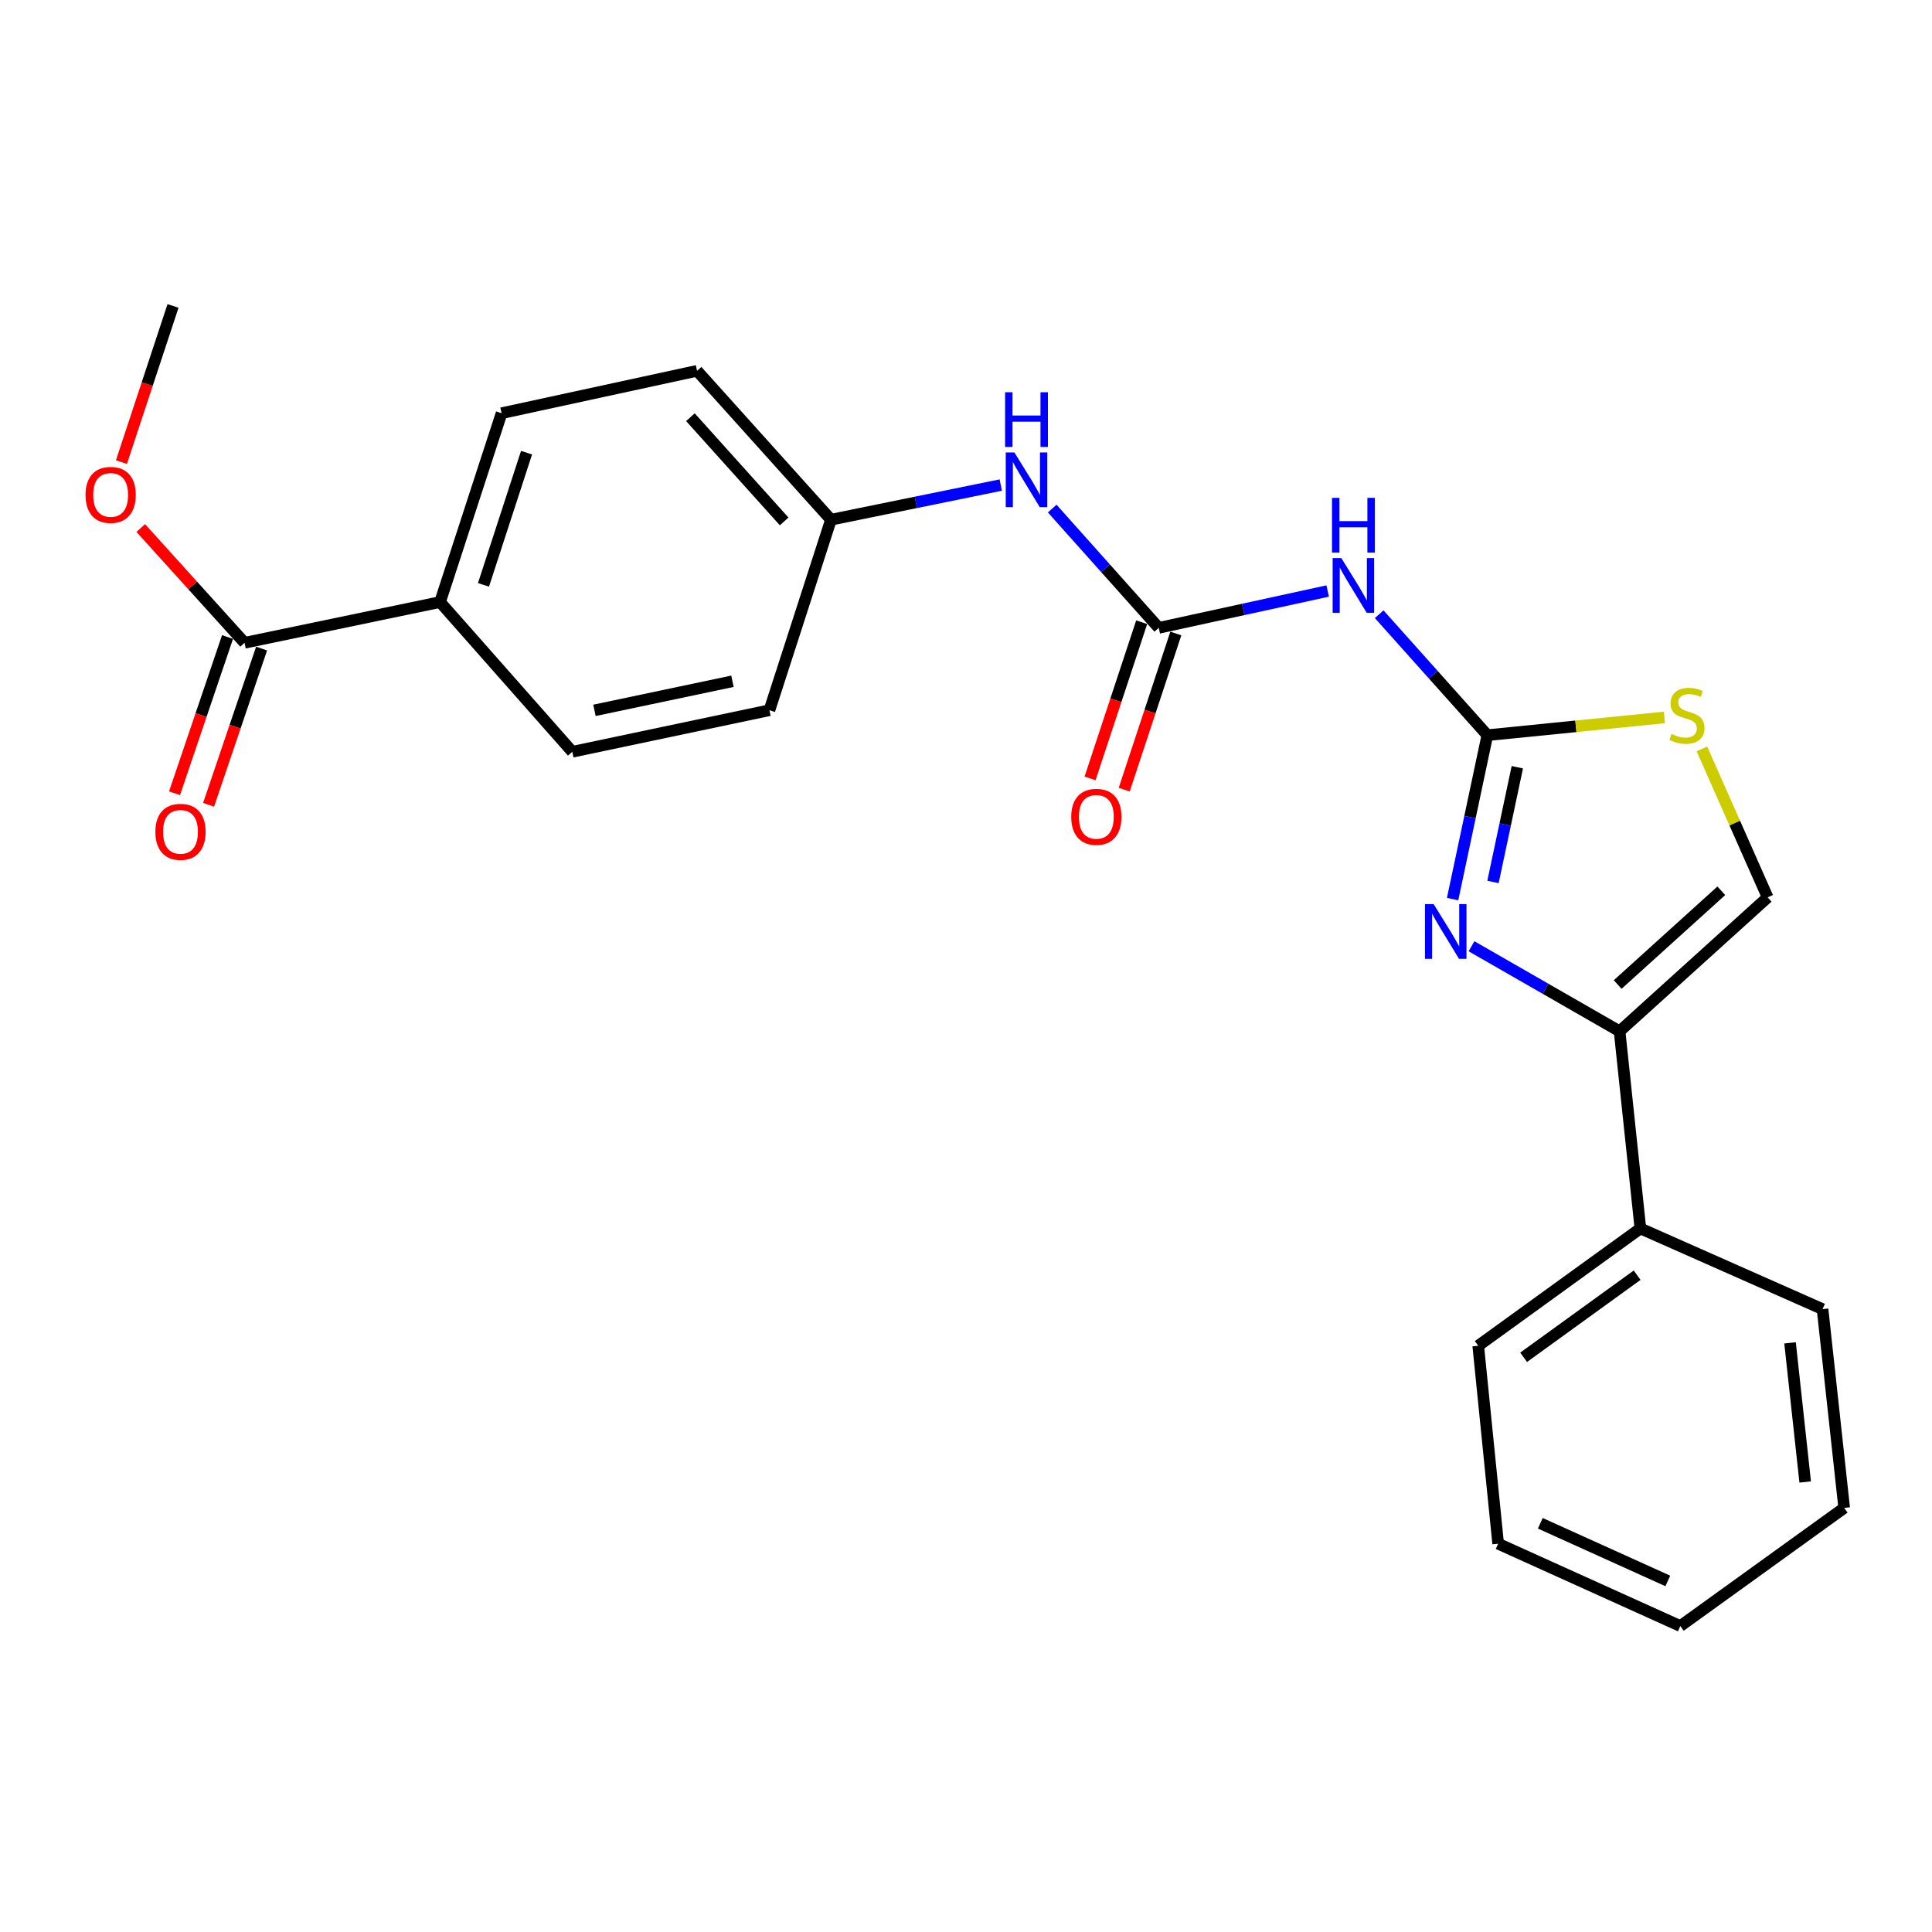 <?xml version='1.0' encoding='iso-8859-1'?>
<svg version='1.1' baseProfile='full'
              xmlns='http://www.w3.org/2000/svg'
                      xmlns:rdkit='http://www.rdkit.org/xml'
                      xmlns:xlink='http://www.w3.org/1999/xlink'
                  xml:space='preserve'
width='1000px' height='1000px' viewBox='0 0 1000 1000'>
<!-- END OF HEADER -->
<rect style='opacity:1.0;fill:#FFFFFF;stroke:none' width='1000' height='1000' x='0' y='0'> </rect>
<path class='bond-0' d='M 769.852,380.525 L 760.858,422.945' style='fill:none;fill-rule:evenodd;stroke:#000000;stroke-width:6px;stroke-linecap:butt;stroke-linejoin:miter;stroke-opacity:1' />
<path class='bond-0' d='M 760.858,422.945 L 751.865,465.365' style='fill:none;fill-rule:evenodd;stroke:#0000FF;stroke-width:6px;stroke-linecap:butt;stroke-linejoin:miter;stroke-opacity:1' />
<path class='bond-0' d='M 785.362,397.111 L 779.067,426.805' style='fill:none;fill-rule:evenodd;stroke:#000000;stroke-width:6px;stroke-linecap:butt;stroke-linejoin:miter;stroke-opacity:1' />
<path class='bond-0' d='M 779.067,426.805 L 772.771,456.499' style='fill:none;fill-rule:evenodd;stroke:#0000FF;stroke-width:6px;stroke-linecap:butt;stroke-linejoin:miter;stroke-opacity:1' />
<path class='bond-1' d='M 769.852,380.525 L 741.855,349.221' style='fill:none;fill-rule:evenodd;stroke:#000000;stroke-width:6px;stroke-linecap:butt;stroke-linejoin:miter;stroke-opacity:1' />
<path class='bond-1' d='M 741.855,349.221 L 713.858,317.917' style='fill:none;fill-rule:evenodd;stroke:#0000FF;stroke-width:6px;stroke-linecap:butt;stroke-linejoin:miter;stroke-opacity:1' />
<path class='bond-4' d='M 769.852,380.525 L 815.671,375.939' style='fill:none;fill-rule:evenodd;stroke:#000000;stroke-width:6px;stroke-linecap:butt;stroke-linejoin:miter;stroke-opacity:1' />
<path class='bond-4' d='M 815.671,375.939 L 861.489,371.353' style='fill:none;fill-rule:evenodd;stroke:#CCCC00;stroke-width:6px;stroke-linecap:butt;stroke-linejoin:miter;stroke-opacity:1' />
<path class='bond-2' d='M 761.647,489.778 L 799.972,511.786' style='fill:none;fill-rule:evenodd;stroke:#0000FF;stroke-width:6px;stroke-linecap:butt;stroke-linejoin:miter;stroke-opacity:1' />
<path class='bond-2' d='M 799.972,511.786 L 838.296,533.793' style='fill:none;fill-rule:evenodd;stroke:#000000;stroke-width:6px;stroke-linecap:butt;stroke-linejoin:miter;stroke-opacity:1' />
<path class='bond-3' d='M 687.2,305.906 L 643.485,315.44' style='fill:none;fill-rule:evenodd;stroke:#0000FF;stroke-width:6px;stroke-linecap:butt;stroke-linejoin:miter;stroke-opacity:1' />
<path class='bond-3' d='M 643.485,315.44 L 599.77,324.975' style='fill:none;fill-rule:evenodd;stroke:#000000;stroke-width:6px;stroke-linecap:butt;stroke-linejoin:miter;stroke-opacity:1' />
<path class='bond-10' d='M 838.296,533.793 L 849.061,635.844' style='fill:none;fill-rule:evenodd;stroke:#000000;stroke-width:6px;stroke-linecap:butt;stroke-linejoin:miter;stroke-opacity:1' />
<path class='bond-24' d='M 838.296,533.793 L 914.931,464.47' style='fill:none;fill-rule:evenodd;stroke:#000000;stroke-width:6px;stroke-linecap:butt;stroke-linejoin:miter;stroke-opacity:1' />
<path class='bond-24' d='M 837.305,509.591 L 890.949,461.065' style='fill:none;fill-rule:evenodd;stroke:#000000;stroke-width:6px;stroke-linecap:butt;stroke-linejoin:miter;stroke-opacity:1' />
<path class='bond-7' d='M 599.77,324.975 L 572.197,294.107' style='fill:none;fill-rule:evenodd;stroke:#000000;stroke-width:6px;stroke-linecap:butt;stroke-linejoin:miter;stroke-opacity:1' />
<path class='bond-7' d='M 572.197,294.107 L 544.624,263.24' style='fill:none;fill-rule:evenodd;stroke:#0000FF;stroke-width:6px;stroke-linecap:butt;stroke-linejoin:miter;stroke-opacity:1' />
<path class='bond-9' d='M 590.933,322.054 L 577.573,362.472' style='fill:none;fill-rule:evenodd;stroke:#000000;stroke-width:6px;stroke-linecap:butt;stroke-linejoin:miter;stroke-opacity:1' />
<path class='bond-9' d='M 577.573,362.472 L 564.213,402.89' style='fill:none;fill-rule:evenodd;stroke:#FF0000;stroke-width:6px;stroke-linecap:butt;stroke-linejoin:miter;stroke-opacity:1' />
<path class='bond-9' d='M 608.606,327.896 L 595.246,368.314' style='fill:none;fill-rule:evenodd;stroke:#000000;stroke-width:6px;stroke-linecap:butt;stroke-linejoin:miter;stroke-opacity:1' />
<path class='bond-9' d='M 595.246,368.314 L 581.886,408.732' style='fill:none;fill-rule:evenodd;stroke:#FF0000;stroke-width:6px;stroke-linecap:butt;stroke-linejoin:miter;stroke-opacity:1' />
<path class='bond-5' d='M 880.898,387.642 L 897.914,426.056' style='fill:none;fill-rule:evenodd;stroke:#CCCC00;stroke-width:6px;stroke-linecap:butt;stroke-linejoin:miter;stroke-opacity:1' />
<path class='bond-5' d='M 897.914,426.056 L 914.931,464.47' style='fill:none;fill-rule:evenodd;stroke:#000000;stroke-width:6px;stroke-linecap:butt;stroke-linejoin:miter;stroke-opacity:1' />
<path class='bond-6' d='M 126.584,332.71 L 227.777,311.625' style='fill:none;fill-rule:evenodd;stroke:#000000;stroke-width:6px;stroke-linecap:butt;stroke-linejoin:miter;stroke-opacity:1' />
<path class='bond-11' d='M 117.771,329.72 L 104.056,370.15' style='fill:none;fill-rule:evenodd;stroke:#000000;stroke-width:6px;stroke-linecap:butt;stroke-linejoin:miter;stroke-opacity:1' />
<path class='bond-11' d='M 104.056,370.15 L 90.341,410.579' style='fill:none;fill-rule:evenodd;stroke:#FF0000;stroke-width:6px;stroke-linecap:butt;stroke-linejoin:miter;stroke-opacity:1' />
<path class='bond-11' d='M 135.397,335.699 L 121.682,376.129' style='fill:none;fill-rule:evenodd;stroke:#000000;stroke-width:6px;stroke-linecap:butt;stroke-linejoin:miter;stroke-opacity:1' />
<path class='bond-11' d='M 121.682,376.129 L 107.968,416.559' style='fill:none;fill-rule:evenodd;stroke:#FF0000;stroke-width:6px;stroke-linecap:butt;stroke-linejoin:miter;stroke-opacity:1' />
<path class='bond-15' d='M 126.584,332.71 L 99.719,303.007' style='fill:none;fill-rule:evenodd;stroke:#000000;stroke-width:6px;stroke-linecap:butt;stroke-linejoin:miter;stroke-opacity:1' />
<path class='bond-15' d='M 99.719,303.007 L 72.854,273.305' style='fill:none;fill-rule:evenodd;stroke:#FF0000;stroke-width:6px;stroke-linecap:butt;stroke-linejoin:miter;stroke-opacity:1' />
<path class='bond-14' d='M 517.993,251.06 L 474.052,260.031' style='fill:none;fill-rule:evenodd;stroke:#0000FF;stroke-width:6px;stroke-linecap:butt;stroke-linejoin:miter;stroke-opacity:1' />
<path class='bond-14' d='M 474.052,260.031 L 430.111,269.001' style='fill:none;fill-rule:evenodd;stroke:#000000;stroke-width:6px;stroke-linecap:butt;stroke-linejoin:miter;stroke-opacity:1' />
<path class='bond-8' d='M 227.777,311.625 L 259.616,213.876' style='fill:none;fill-rule:evenodd;stroke:#000000;stroke-width:6px;stroke-linecap:butt;stroke-linejoin:miter;stroke-opacity:1' />
<path class='bond-8' d='M 250.251,302.727 L 272.538,234.303' style='fill:none;fill-rule:evenodd;stroke:#000000;stroke-width:6px;stroke-linecap:butt;stroke-linejoin:miter;stroke-opacity:1' />
<path class='bond-25' d='M 227.777,311.625 L 296.221,389.118' style='fill:none;fill-rule:evenodd;stroke:#000000;stroke-width:6px;stroke-linecap:butt;stroke-linejoin:miter;stroke-opacity:1' />
<path class='bond-18' d='M 849.061,635.844 L 765.126,696.564' style='fill:none;fill-rule:evenodd;stroke:#000000;stroke-width:6px;stroke-linecap:butt;stroke-linejoin:miter;stroke-opacity:1' />
<path class='bond-18' d='M 847.38,660.033 L 788.626,702.537' style='fill:none;fill-rule:evenodd;stroke:#000000;stroke-width:6px;stroke-linecap:butt;stroke-linejoin:miter;stroke-opacity:1' />
<path class='bond-19' d='M 849.061,635.844 L 943.347,677.61' style='fill:none;fill-rule:evenodd;stroke:#000000;stroke-width:6px;stroke-linecap:butt;stroke-linejoin:miter;stroke-opacity:1' />
<path class='bond-12' d='M 296.221,389.118 L 398.262,367.609' style='fill:none;fill-rule:evenodd;stroke:#000000;stroke-width:6px;stroke-linecap:butt;stroke-linejoin:miter;stroke-opacity:1' />
<path class='bond-12' d='M 307.689,367.679 L 379.117,352.623' style='fill:none;fill-rule:evenodd;stroke:#000000;stroke-width:6px;stroke-linecap:butt;stroke-linejoin:miter;stroke-opacity:1' />
<path class='bond-13' d='M 259.616,213.876 L 360.798,191.933' style='fill:none;fill-rule:evenodd;stroke:#000000;stroke-width:6px;stroke-linecap:butt;stroke-linejoin:miter;stroke-opacity:1' />
<path class='bond-16' d='M 430.111,269.001 L 398.262,367.609' style='fill:none;fill-rule:evenodd;stroke:#000000;stroke-width:6px;stroke-linecap:butt;stroke-linejoin:miter;stroke-opacity:1' />
<path class='bond-17' d='M 430.111,269.001 L 360.798,191.933' style='fill:none;fill-rule:evenodd;stroke:#000000;stroke-width:6px;stroke-linecap:butt;stroke-linejoin:miter;stroke-opacity:1' />
<path class='bond-17' d='M 405.875,269.888 L 357.356,215.94' style='fill:none;fill-rule:evenodd;stroke:#000000;stroke-width:6px;stroke-linecap:butt;stroke-linejoin:miter;stroke-opacity:1' />
<path class='bond-20' d='M 62.852,239.183 L 76.203,198.77' style='fill:none;fill-rule:evenodd;stroke:#FF0000;stroke-width:6px;stroke-linecap:butt;stroke-linejoin:miter;stroke-opacity:1' />
<path class='bond-20' d='M 76.203,198.77 L 89.554,158.357' style='fill:none;fill-rule:evenodd;stroke:#000000;stroke-width:6px;stroke-linecap:butt;stroke-linejoin:miter;stroke-opacity:1' />
<path class='bond-21' d='M 765.126,696.564 L 775.446,799.019' style='fill:none;fill-rule:evenodd;stroke:#000000;stroke-width:6px;stroke-linecap:butt;stroke-linejoin:miter;stroke-opacity:1' />
<path class='bond-22' d='M 943.347,677.61 L 954.545,780.499' style='fill:none;fill-rule:evenodd;stroke:#000000;stroke-width:6px;stroke-linecap:butt;stroke-linejoin:miter;stroke-opacity:1' />
<path class='bond-22' d='M 926.523,695.058 L 934.362,767.08' style='fill:none;fill-rule:evenodd;stroke:#000000;stroke-width:6px;stroke-linecap:butt;stroke-linejoin:miter;stroke-opacity:1' />
<path class='bond-26' d='M 775.446,799.019 L 869.732,841.643' style='fill:none;fill-rule:evenodd;stroke:#000000;stroke-width:6px;stroke-linecap:butt;stroke-linejoin:miter;stroke-opacity:1' />
<path class='bond-26' d='M 797.256,788.452 L 863.256,818.289' style='fill:none;fill-rule:evenodd;stroke:#000000;stroke-width:6px;stroke-linecap:butt;stroke-linejoin:miter;stroke-opacity:1' />
<path class='bond-23' d='M 954.545,780.499 L 869.732,841.643' style='fill:none;fill-rule:evenodd;stroke:#000000;stroke-width:6px;stroke-linecap:butt;stroke-linejoin:miter;stroke-opacity:1' />
<path  class='atom-1' d='M 742.052 467.961
L 751.332 482.961
Q 752.252 484.441, 753.732 487.121
Q 755.212 489.801, 755.292 489.961
L 755.292 467.961
L 759.052 467.961
L 759.052 496.281
L 755.172 496.281
L 745.212 479.881
Q 744.052 477.961, 742.812 475.761
Q 741.612 473.561, 741.252 472.881
L 741.252 496.281
L 737.572 496.281
L 737.572 467.961
L 742.052 467.961
' fill='#0000FF'/>
<path  class='atom-2' d='M 694.258 288.841
L 703.538 303.841
Q 704.458 305.321, 705.938 308.001
Q 707.418 310.681, 707.498 310.841
L 707.498 288.841
L 711.258 288.841
L 711.258 317.161
L 707.378 317.161
L 697.418 300.761
Q 696.258 298.841, 695.018 296.641
Q 693.818 294.441, 693.458 293.761
L 693.458 317.161
L 689.778 317.161
L 689.778 288.841
L 694.258 288.841
' fill='#0000FF'/>
<path  class='atom-2' d='M 689.438 257.689
L 693.278 257.689
L 693.278 269.729
L 707.758 269.729
L 707.758 257.689
L 711.598 257.689
L 711.598 286.009
L 707.758 286.009
L 707.758 272.929
L 693.278 272.929
L 693.278 286.009
L 689.438 286.009
L 689.438 257.689
' fill='#0000FF'/>
<path  class='atom-5' d='M 865.165 379.904
Q 865.485 380.024, 866.805 380.584
Q 868.125 381.144, 869.565 381.504
Q 871.045 381.824, 872.485 381.824
Q 875.165 381.824, 876.725 380.544
Q 878.285 379.224, 878.285 376.944
Q 878.285 375.384, 877.485 374.424
Q 876.725 373.464, 875.525 372.944
Q 874.325 372.424, 872.325 371.824
Q 869.805 371.064, 868.285 370.344
Q 866.805 369.624, 865.725 368.104
Q 864.685 366.584, 864.685 364.024
Q 864.685 360.464, 867.085 358.264
Q 869.525 356.064, 874.325 356.064
Q 877.605 356.064, 881.325 357.624
L 880.405 360.704
Q 877.005 359.304, 874.445 359.304
Q 871.685 359.304, 870.165 360.464
Q 868.645 361.584, 868.685 363.544
Q 868.685 365.064, 869.445 365.984
Q 870.245 366.904, 871.365 367.424
Q 872.525 367.944, 874.445 368.544
Q 877.005 369.344, 878.525 370.144
Q 880.045 370.944, 881.125 372.584
Q 882.245 374.184, 882.245 376.944
Q 882.245 380.864, 879.605 382.984
Q 877.005 385.064, 872.645 385.064
Q 870.125 385.064, 868.205 384.504
Q 866.325 383.984, 864.085 383.064
L 865.165 379.904
' fill='#CCCC00'/>
<path  class='atom-8' d='M 525.055 234.181
L 534.335 249.181
Q 535.255 250.661, 536.735 253.341
Q 538.215 256.021, 538.295 256.181
L 538.295 234.181
L 542.055 234.181
L 542.055 262.501
L 538.175 262.501
L 528.215 246.101
Q 527.055 244.181, 525.815 241.981
Q 524.615 239.781, 524.255 239.101
L 524.255 262.501
L 520.575 262.501
L 520.575 234.181
L 525.055 234.181
' fill='#0000FF'/>
<path  class='atom-8' d='M 520.235 203.029
L 524.075 203.029
L 524.075 215.069
L 538.555 215.069
L 538.555 203.029
L 542.395 203.029
L 542.395 231.349
L 538.555 231.349
L 538.555 218.269
L 524.075 218.269
L 524.075 231.349
L 520.235 231.349
L 520.235 203.029
' fill='#0000FF'/>
<path  class='atom-10' d='M 554.466 422.784
Q 554.466 415.984, 557.826 412.184
Q 561.186 408.384, 567.466 408.384
Q 573.746 408.384, 577.106 412.184
Q 580.466 415.984, 580.466 422.784
Q 580.466 429.664, 577.066 433.584
Q 573.666 437.464, 567.466 437.464
Q 561.226 437.464, 557.826 433.584
Q 554.466 429.704, 554.466 422.784
M 567.466 434.264
Q 571.786 434.264, 574.106 431.384
Q 576.466 428.464, 576.466 422.784
Q 576.466 417.224, 574.106 414.424
Q 571.786 411.584, 567.466 411.584
Q 563.146 411.584, 560.786 414.384
Q 558.466 417.184, 558.466 422.784
Q 558.466 428.504, 560.786 431.384
Q 563.146 434.264, 567.466 434.264
' fill='#FF0000'/>
<path  class='atom-12' d='M 80.421 430.55
Q 80.421 423.75, 83.781 419.95
Q 87.141 416.15, 93.421 416.15
Q 99.701 416.15, 103.061 419.95
Q 106.421 423.75, 106.421 430.55
Q 106.421 437.43, 103.021 441.35
Q 99.621 445.23, 93.421 445.23
Q 87.181 445.23, 83.781 441.35
Q 80.421 437.47, 80.421 430.55
M 93.421 442.03
Q 97.742 442.03, 100.061 439.15
Q 102.421 436.23, 102.421 430.55
Q 102.421 424.99, 100.061 422.19
Q 97.742 419.35, 93.421 419.35
Q 89.102 419.35, 86.742 422.15
Q 84.421 424.95, 84.421 430.55
Q 84.421 436.27, 86.742 439.15
Q 89.102 442.03, 93.421 442.03
' fill='#FF0000'/>
<path  class='atom-16' d='M 44.271 256.156
Q 44.271 249.356, 47.631 245.556
Q 50.991 241.756, 57.271 241.756
Q 63.551 241.756, 66.911 245.556
Q 70.271 249.356, 70.271 256.156
Q 70.271 263.036, 66.871 266.956
Q 63.471 270.836, 57.271 270.836
Q 51.031 270.836, 47.631 266.956
Q 44.271 263.076, 44.271 256.156
M 57.271 267.636
Q 61.591 267.636, 63.911 264.756
Q 66.271 261.836, 66.271 256.156
Q 66.271 250.596, 63.911 247.796
Q 61.591 244.956, 57.271 244.956
Q 52.951 244.956, 50.591 247.756
Q 48.271 250.556, 48.271 256.156
Q 48.271 261.876, 50.591 264.756
Q 52.951 267.636, 57.271 267.636
' fill='#FF0000'/>
</svg>

